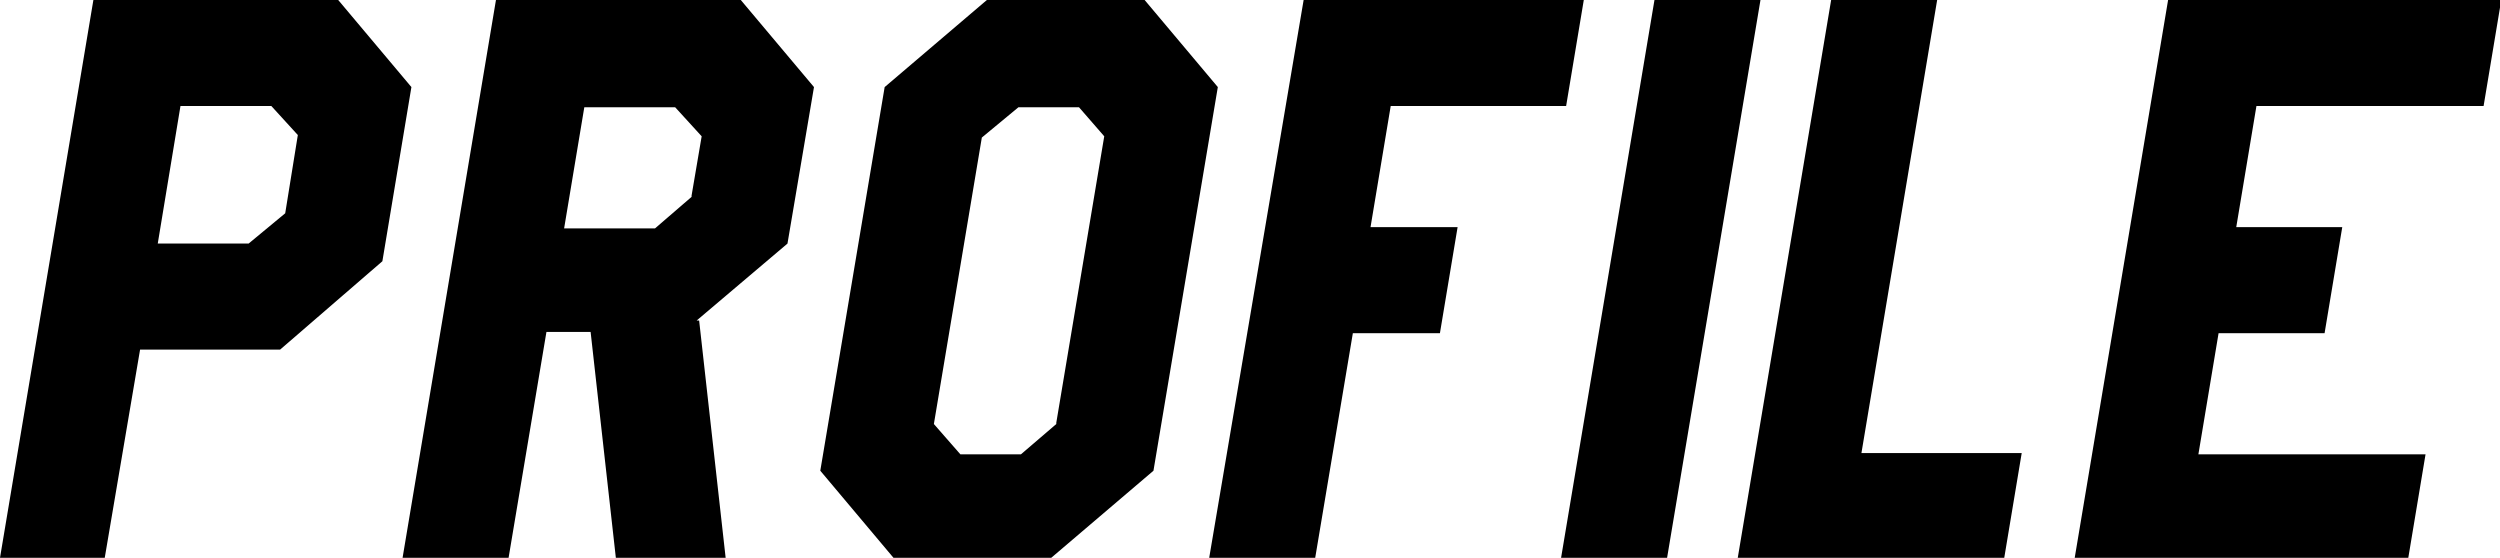 <?xml version="1.0" encoding="UTF-8"?><svg id="b" xmlns="http://www.w3.org/2000/svg" viewBox="0 0 198.1 44.2"><g id="c"><path d="M22.2,27.7h-11.1l-2.8,16.5H0L7.4,0h19.4l5.8,6.9-2.3,13.8-8.1,7ZM22.6,16.9l1-6.2-2.1-2.3h-7.2l-1.8,10.9h7.2l2.9-2.4Z"/><path d="M55.4,25.4l2.1,18.8h-8.7l-2-17.9h-3.5l-3,17.9h-8.4L39.3,0h19.4l5.8,6.9-2.1,12.4-7.2,6.1ZM54.8,15.5l.8-4.7-2.1-2.3h-7.2l-1.6,9.6h7.2l2.9-2.5Z"/><path d="M83.3,44.2h-12.5l-5.8-6.9,5.1-30.4,8.1-6.9h12.5l5.8,6.9-5.1,30.4-8.1,6.9ZM83.7,33.5l3.8-22.7-2-2.3h-4.8l-2.9,2.4-3.8,22.7,2.1,2.4h4.8l2.8-2.4Z"/><path d="M124.1,8.4h-13.9l-1.6,9.6h6.9l-1.4,8.4h-6.9l-3,17.9h-8.4L103.3,0h22.2l-1.4,8.4Z"/><path d="M131.1,0h8.4l-7.4,44.2h-8.4L131.1,0Z"/><path d="M158.8,44.2h-21.1L145.1,0h8.4l-6,35.9h12.7l-1.4,8.4Z"/><path d="M190.8,44.2h-26.4L171.8,0h26.4l-1.4,8.4h-18l-1.6,9.6h8.4l-1.4,8.4h-8.4l-1.6,9.6h18l-1.4,8.4Z"/></g></svg>